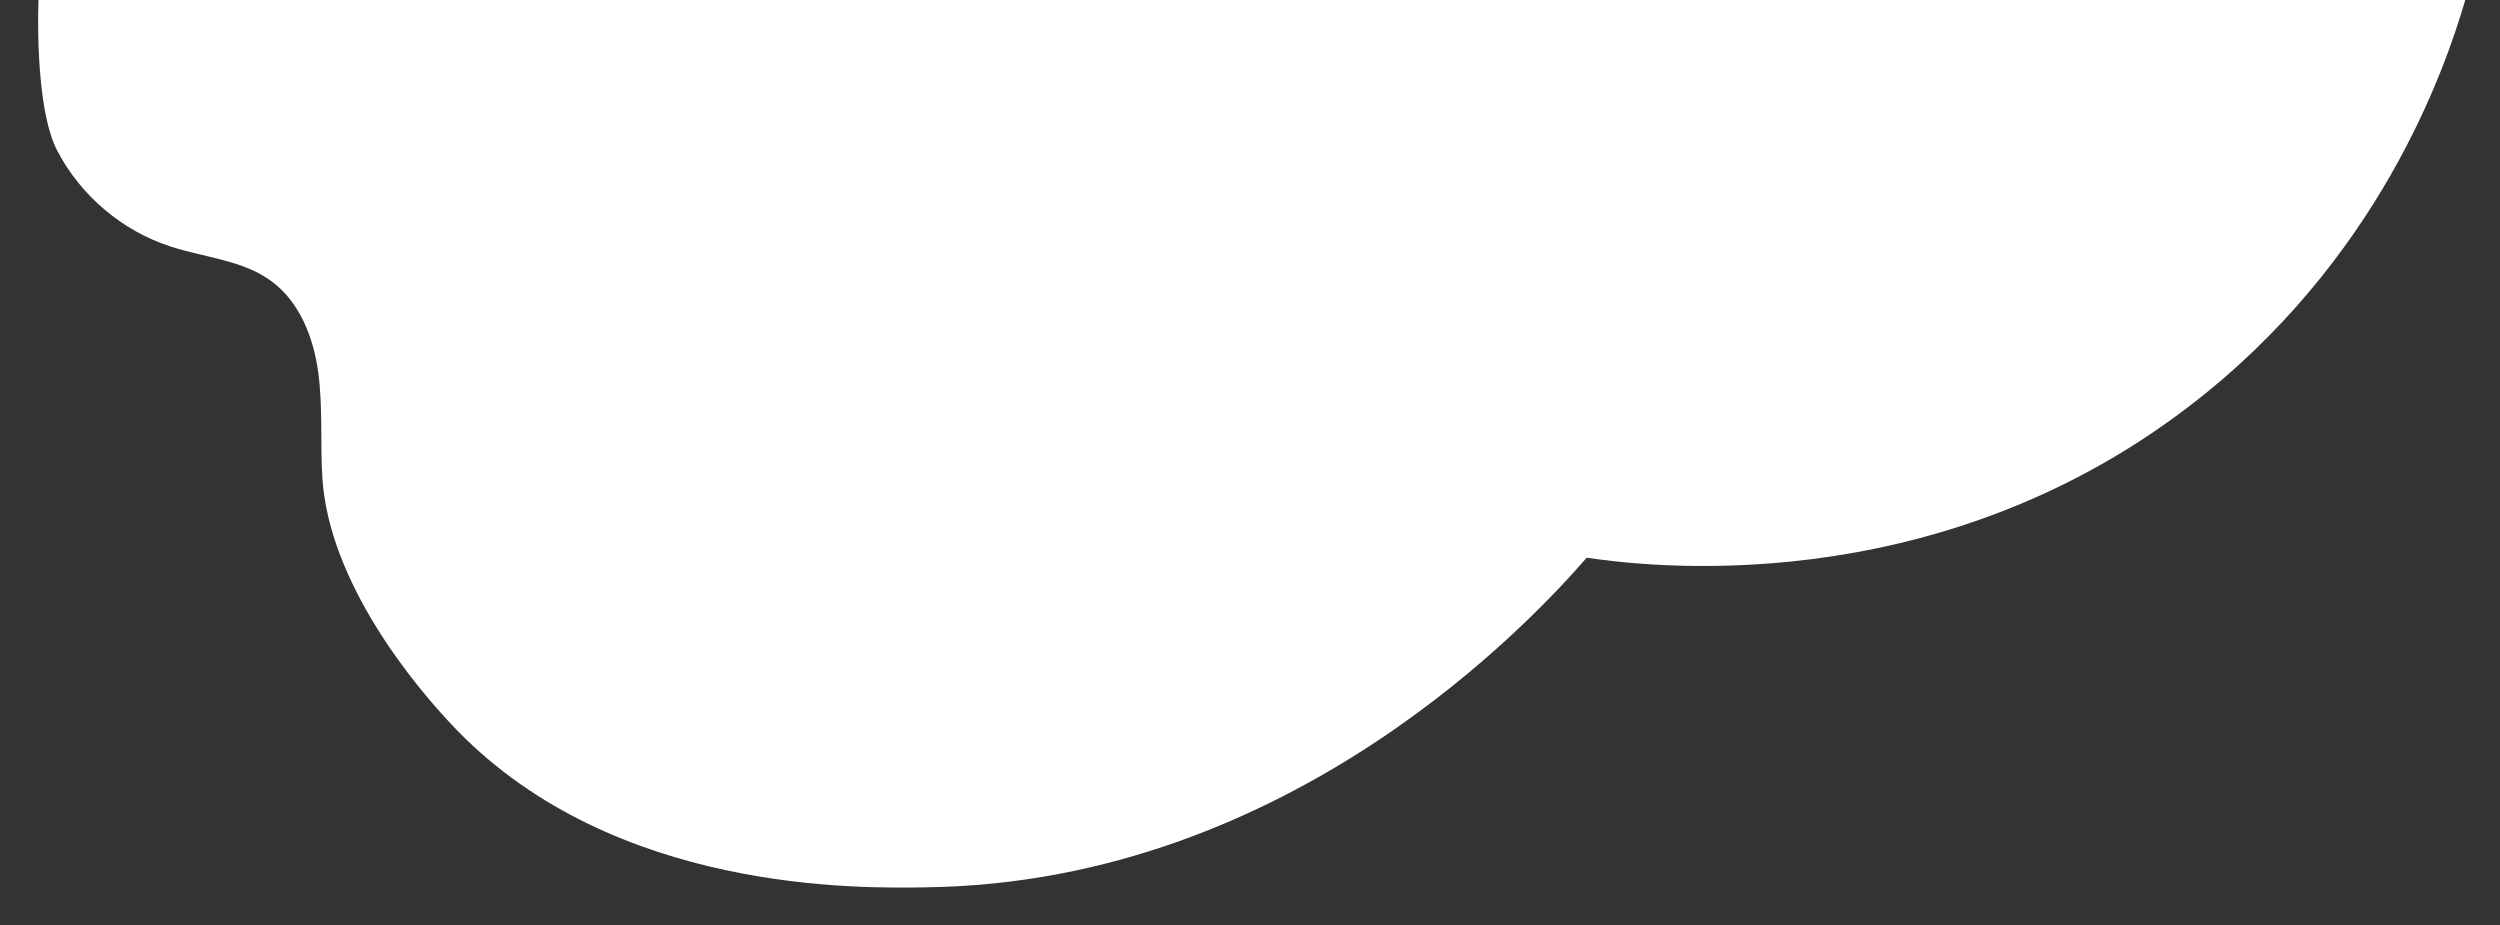 <?xml version="1.0" encoding="UTF-8"?> <!-- Generator: Adobe Illustrator 24.3.0, SVG Export Plug-In . SVG Version: 6.00 Build 0) --> <svg xmlns="http://www.w3.org/2000/svg" xmlns:xlink="http://www.w3.org/1999/xlink" id="Слой_1" x="0px" y="0px" viewBox="0 0 980.8 362.9" style="enable-background:new 0 0 980.8 362.9;" xml:space="preserve"><rect x="0" y="0" width="980.8" height="362.9" fill="#333333" stroke="none"/> <style type="text/css"> .st0{fill:#FFFFFF;} </style> <g> <path class="st0" d="M15.1,0c0,0-1.8,41.6,7.4,59.2C31.7,76.8,48,90.6,66.9,96.7c13.4,4.4,28.4,5.3,39.7,13.7 c11.1,8.2,16.5,22.3,18.3,36c1.8,13.7,0.7,27.7,1.6,41.5c2.8,40.6,35.5,80.8,53,98.8c61.9,63.4,156.9,61.9,184.5,61.4 c142.7-2.2,237.6-105.3,258.5-129.3c21.7,3.2,134.9,18,235.8-59c75-57.1,100.9-132.5,108.9-159.9C649.8,0,332.5,0,15.1,0z"></path> </g> </svg> 